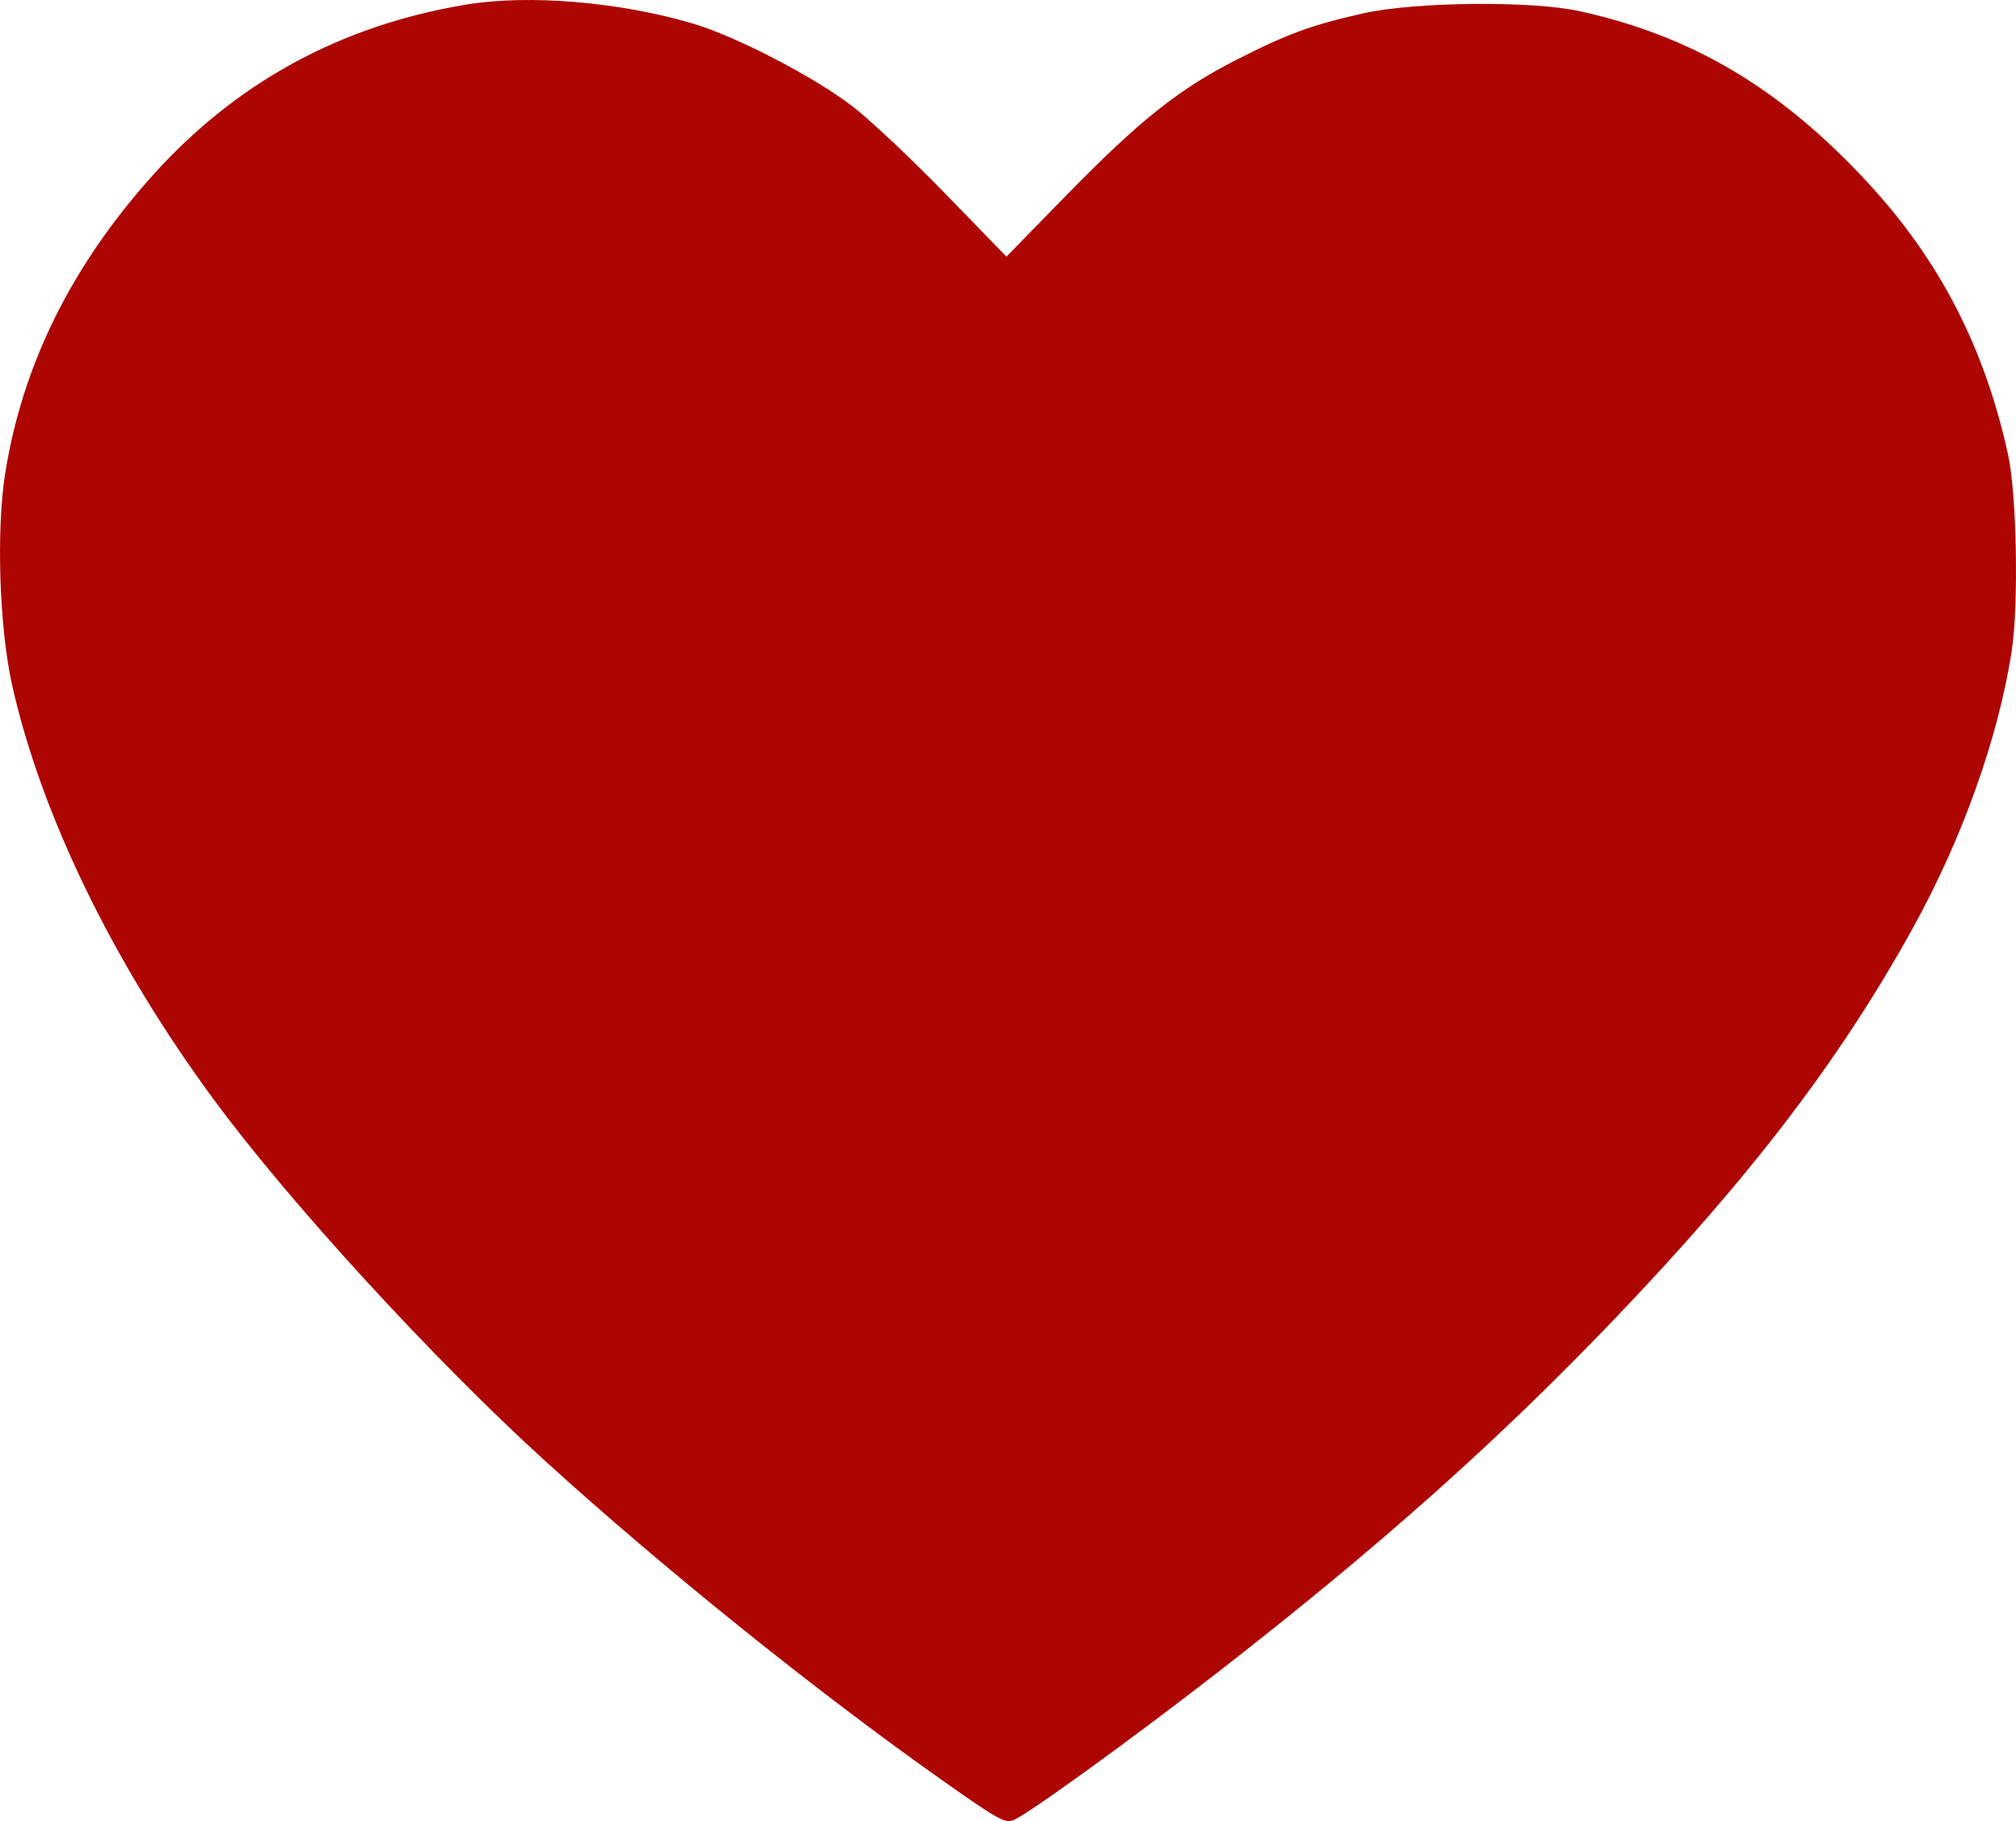 <?xml version="1.0" encoding="UTF-8"?> <svg xmlns="http://www.w3.org/2000/svg" width="31" height="28" viewBox="0 0 31 28" fill="none"><path fill-rule="evenodd" clip-rule="evenodd" d="M7.172 0.07C5.228 0.391 3.606 1.28 2.316 2.732C1.084 4.117 0.344 5.623 0.08 7.277C-0.06 8.157 -0.011 9.657 0.188 10.541C0.637 12.535 1.74 14.804 3.28 16.896C4.442 18.477 6.663 20.899 8.378 22.459C10.188 24.105 12.551 26.006 14.483 27.369C15.345 27.977 15.453 28.038 15.585 27.985C15.805 27.898 17.443 26.711 18.782 25.669C21.213 23.777 23.038 22.15 24.828 20.279C26.922 18.091 28.297 16.29 29.416 14.266C30.173 12.895 30.723 11.359 30.932 10.024C31.043 9.314 31.013 7.602 30.878 6.989C30.518 5.347 29.829 4.009 28.729 2.817C27.388 1.364 26.029 0.554 24.29 0.172C23.552 0.009 21.757 0.027 20.964 0.205C20.168 0.384 19.803 0.517 19.008 0.922C18.127 1.37 17.52 1.854 16.394 3.006L15.476 3.946L14.53 2.972C14.01 2.437 13.368 1.833 13.104 1.631C12.512 1.178 11.322 0.561 10.66 0.364C9.534 0.029 8.134 -0.089 7.172 0.07Z" fill="#AD0502"></path></svg> 